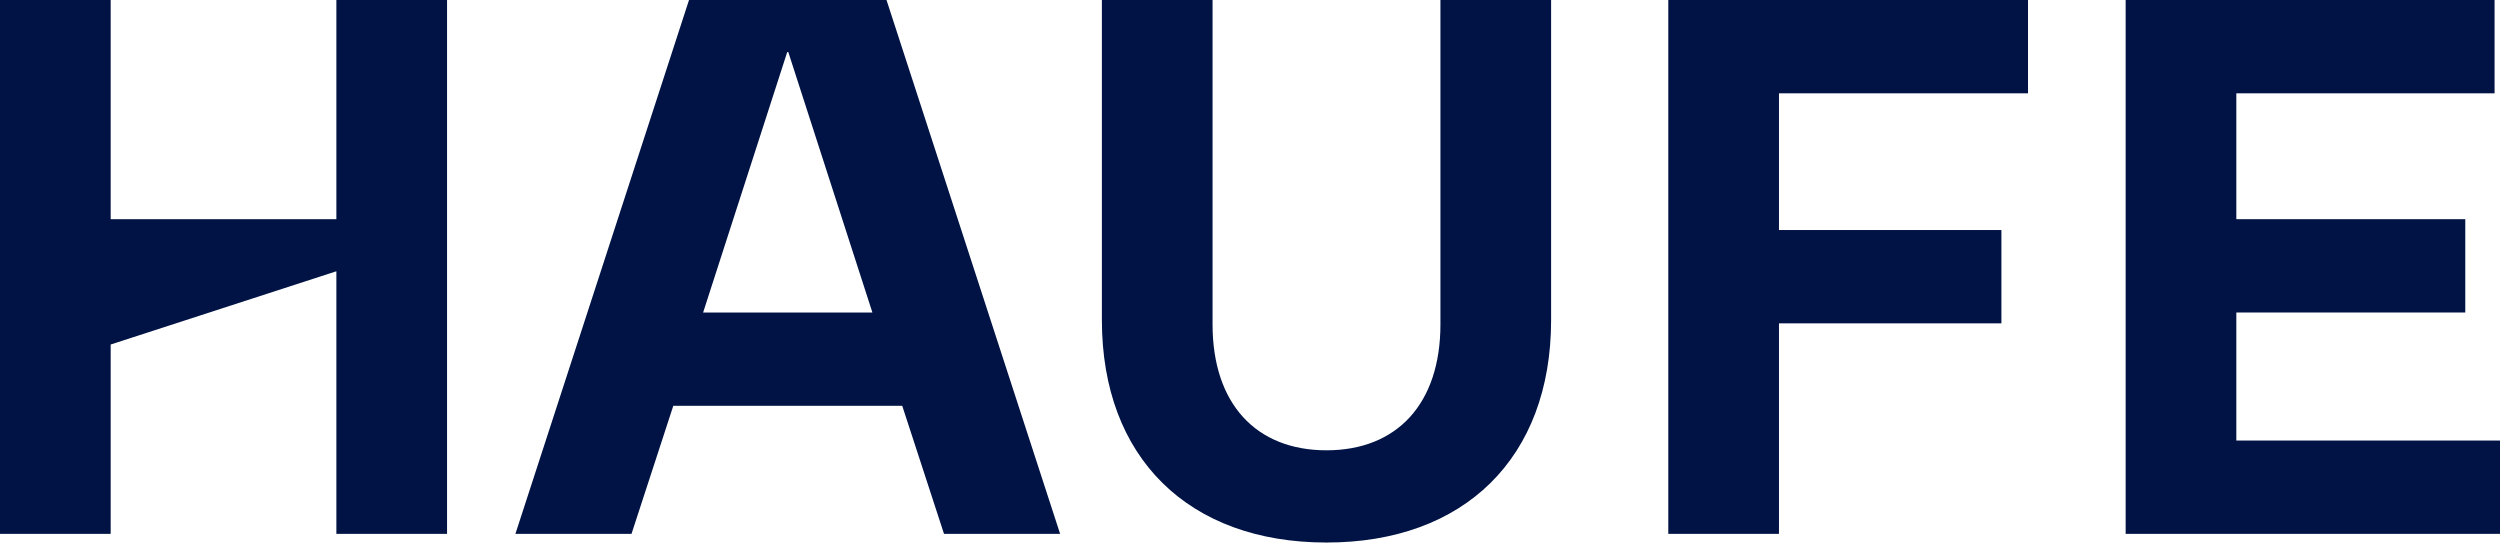 <svg xmlns="http://www.w3.org/2000/svg" viewBox="0 0 4608 1000"><defs><style>      .cls-1 {        fill: #001344;      }    </style></defs><g><g id="Logo"><g><path class="cls-1" d="M620,500l-416,135v349H0V0h204v404h416V0h204v984h-204v-484Z"></path><path class="cls-1" d="M1270,0h364l320,984h-214l-77-236h-422l-77,236h-214L1270,0ZM1608,576l-155-480h-2l-155,480h312Z"></path><path class="cls-1" d="M2031,590V0h204v598c0,146,80,232,210,232s210-86,210-232V0h204v590c0,254-160,410-414,410s-414-156-414-410Z"></path><path class="cls-1" d="M3075,0h663v172h-459v252h410v172h-410v388h-204V0Z"></path><path class="cls-1" d="M3918,0h680v172h-476v232h422v172h-422v236h486v172h-690V0Z"></path></g></g></g></svg>